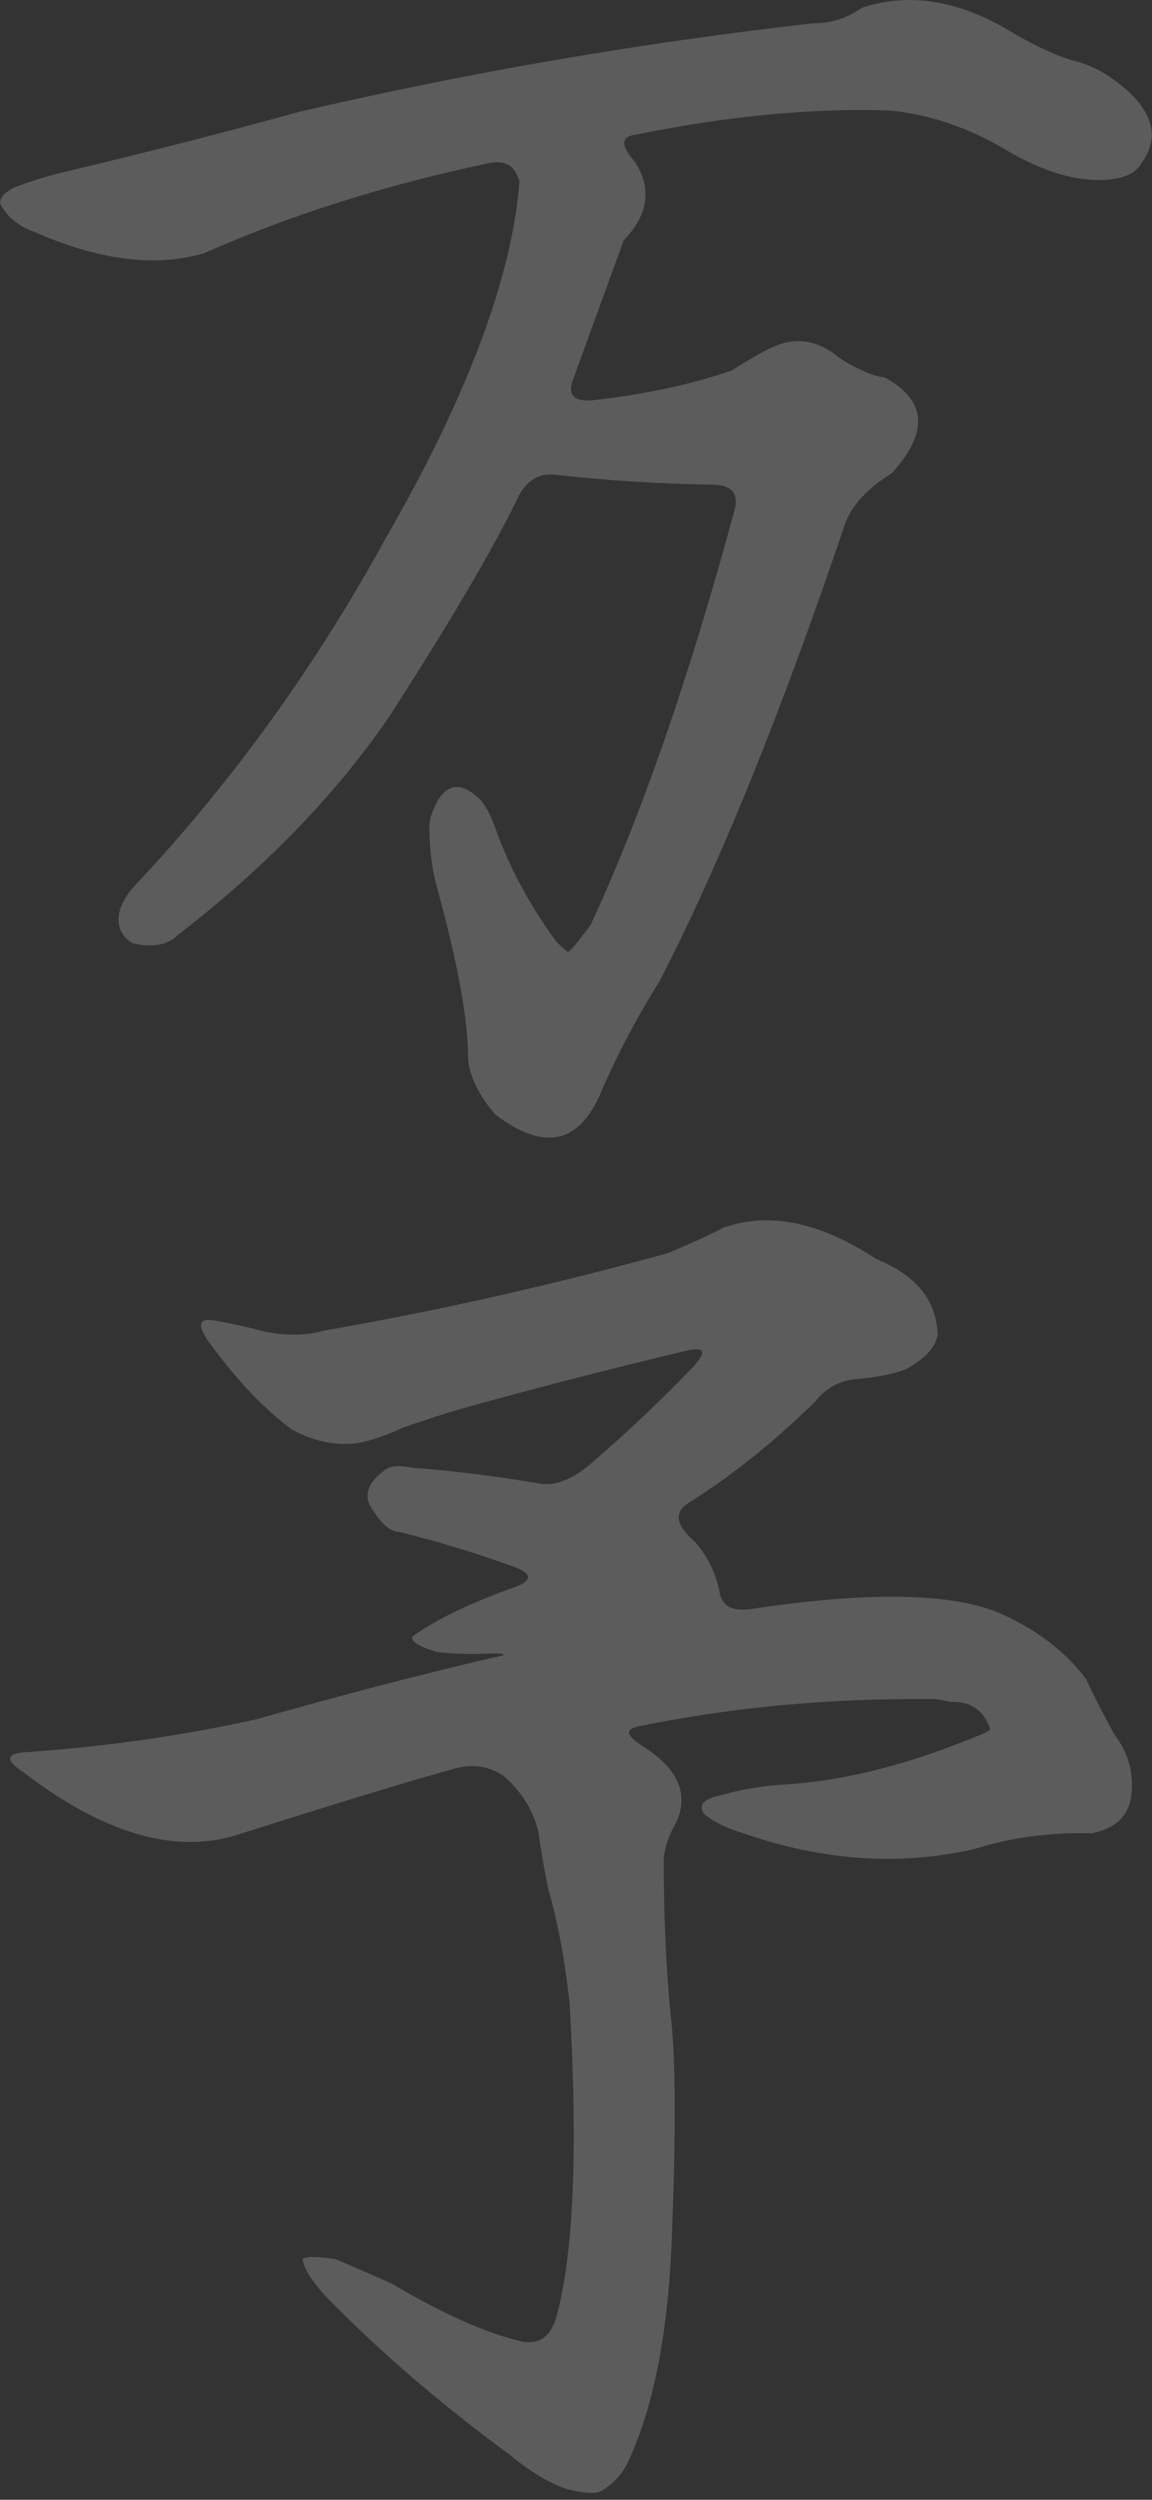 <svg width="107" height="232" viewBox="0 0 107 232" fill="none" xmlns="http://www.w3.org/2000/svg">
<rect x="0" y="0" width="107" height="232" fill="#333333" stroke="none"/>
<g opacity="0.2">
<path d="M80.061 0.721C84.562 -0.779 89.34 0.063 94.381 3.235C96.592 4.472 98.356 5.262 99.685 5.617C101.541 6.065 103.304 7.078 104.989 8.671C107.279 10.882 107.595 13.093 105.91 15.304C105.463 16.015 104.594 16.462 103.265 16.633C100.343 16.989 97.026 16.054 93.315 13.843C89.867 11.816 86.339 10.619 82.707 10.263C75.547 10 67.637 10.75 58.977 12.514C57.647 12.685 57.647 13.527 58.977 15.028C60.569 17.502 60.214 19.937 57.924 22.319L53.291 35.046C52.672 36.547 53.199 37.257 54.883 37.165C59.74 36.639 64.109 35.704 68.005 34.375C69.769 33.23 71.098 32.48 71.98 32.124C73.836 31.335 75.639 31.545 77.416 32.782C78.034 33.309 78.824 33.796 79.798 34.243C80.68 34.691 81.483 34.954 82.18 35.033C86.076 37.152 86.287 40.113 82.838 43.917C80.548 45.339 79.087 46.918 78.469 48.682C72.546 66.186 66.808 80.322 61.24 91.101C59.121 94.457 57.266 97.998 55.673 101.709C53.633 106.21 50.408 106.789 45.999 103.433C44.407 101.578 43.565 99.801 43.472 98.129C43.472 94.589 42.498 89.285 40.55 82.217C40.103 80.546 39.892 78.769 39.892 76.913C39.8 76.294 40.063 75.412 40.682 74.267C41.656 72.675 42.933 72.635 44.525 74.136C45.052 74.662 45.539 75.557 45.986 76.794C47.302 80.506 49.211 84.046 51.685 87.403C52.212 87.929 52.567 88.245 52.751 88.337C52.922 88.337 53.633 87.495 54.87 85.81C59.556 75.742 64.017 62.883 68.255 47.234C68.611 45.733 67.9 44.983 66.136 44.983C61.188 44.904 56.331 44.588 51.553 44.062C50.132 43.891 49.04 44.509 48.237 45.918C45.855 50.866 41.827 57.71 36.181 66.463C31.232 73.715 24.691 80.466 16.557 86.745C15.583 87.719 14.175 87.982 12.319 87.534C11.174 86.823 10.779 85.81 11.135 84.481C11.398 83.599 11.977 82.717 12.859 81.835C21.69 72.385 29.337 61.777 35.786 50.024C43.38 36.862 47.539 25.807 48.25 16.883C47.895 15.383 46.921 14.804 45.328 15.159C35.694 17.186 26.902 19.976 18.953 23.504C14.451 24.833 9.187 24.162 3.185 21.516C1.685 20.99 0.619 20.095 0 18.858C0 18.331 0.447 17.844 1.329 17.397C2.922 16.778 4.685 16.252 6.633 15.804C13.701 14.12 20.769 12.316 27.837 10.368C43.393 6.749 59.292 3.998 75.56 2.156C77.153 2.182 78.653 1.695 80.061 0.721Z" fill="white"/>
<path d="M67.202 113.939C71.44 112.439 76.178 113.413 81.391 116.848C85.102 118.348 86.997 120.691 87.089 123.876C86.905 125.021 85.944 126.087 84.168 127.061C83.022 127.509 81.509 127.811 79.666 127.983C78.074 128.075 76.745 128.772 75.692 130.101C71.796 133.905 67.874 137.038 63.899 139.512C62.57 140.394 62.793 141.591 64.557 143.092C65.702 144.421 66.452 145.922 66.808 147.606C66.979 149.015 67.953 149.594 69.729 149.33C80.943 147.646 88.774 147.83 93.183 149.857C96.447 151.357 99.014 153.345 100.869 155.819C101.659 157.504 102.541 159.215 103.515 160.991C104.752 162.584 105.279 164.387 105.107 166.427C104.923 168.454 103.699 169.691 101.396 170.139C97.5 170.047 93.881 170.534 90.525 171.6C83.536 173.192 76.389 172.705 69.045 170.139C67.545 169.691 66.347 169.125 65.465 168.415C64.754 167.533 65.334 166.914 67.189 166.559C68.69 166.111 70.453 165.809 72.493 165.637C77.797 165.374 83.536 164.005 89.735 161.531C91.143 161.005 91.893 160.649 91.986 160.478C91.367 158.715 90.13 157.872 88.274 157.951C87.655 157.78 87.037 157.688 86.418 157.688C77.047 157.609 68.045 158.438 59.385 160.202C57.963 160.465 58.147 161.136 59.911 162.189C63.004 164.229 63.978 166.519 62.833 169.086C62.122 170.323 61.727 171.481 61.648 172.534C61.648 177.838 61.859 182.695 62.306 187.117C62.741 190.829 62.793 197.317 62.438 206.596C62.175 215.783 60.845 222.982 58.463 228.207C57.937 229.444 57.094 230.418 55.949 231.129C55.423 231.484 54.317 231.432 52.633 230.997C51.04 230.471 49.263 229.405 47.329 227.812C41.327 223.39 36.062 218.928 31.561 214.427C29.35 212.308 28.205 210.716 28.113 209.663C28.376 209.399 29.39 209.399 31.166 209.663C32.838 210.373 34.562 211.124 36.339 211.913C41.287 214.835 45.394 216.638 48.658 217.349C50.079 217.533 51.04 216.862 51.58 215.362C53.264 209.61 53.699 199.805 52.909 185.932C52.462 181.866 51.803 178.338 50.922 175.324C50.566 173.561 50.264 171.797 50 170.02C49.553 168.072 48.5 166.348 46.815 164.848C45.394 163.874 43.814 163.65 42.038 164.19C37.879 165.335 31.087 167.414 21.624 170.415C15.886 172.008 9.384 170.02 2.145 164.453C0.382 163.308 0.553 162.689 2.672 162.597C10.095 162.071 17.163 161.044 23.888 159.544C31.666 157.333 38.958 155.437 45.762 153.845C47.184 153.582 47.131 153.45 45.631 153.45C43.946 153.542 42.275 153.503 40.59 153.318C38.826 152.792 38.076 152.305 38.339 151.857C40.55 150.265 43.775 148.725 48.013 147.225C49.513 146.606 49.382 145.987 47.618 145.369C44.17 144.132 40.682 143.066 37.142 142.184C36.352 142.184 35.549 141.565 34.759 140.328C33.693 138.999 34.009 137.722 35.681 136.485C36.128 136.037 37.01 135.958 38.326 136.222C41.946 136.485 45.881 136.972 50.119 137.683C51.54 137.946 53.12 137.327 54.896 135.827C58.081 133.089 61.082 130.259 63.912 127.338C65.676 125.574 65.636 124.916 63.78 125.35C56.7 127.035 49.684 128.838 42.696 130.786C40.932 131.312 39.168 131.891 37.392 132.51C35.707 133.3 34.207 133.8 32.89 133.971C30.942 134.155 28.995 133.708 27.06 132.642C24.585 130.786 22.203 128.312 19.9 125.219C18.215 123.1 18.268 122.218 20.032 122.573C21.532 122.836 23.125 123.192 24.796 123.626C26.744 123.981 28.508 123.942 30.1 123.494C40.708 121.639 51.316 119.256 61.911 116.335C63.675 115.624 65.439 114.834 67.202 113.939Z" fill="white"/>
</g>
</svg>
